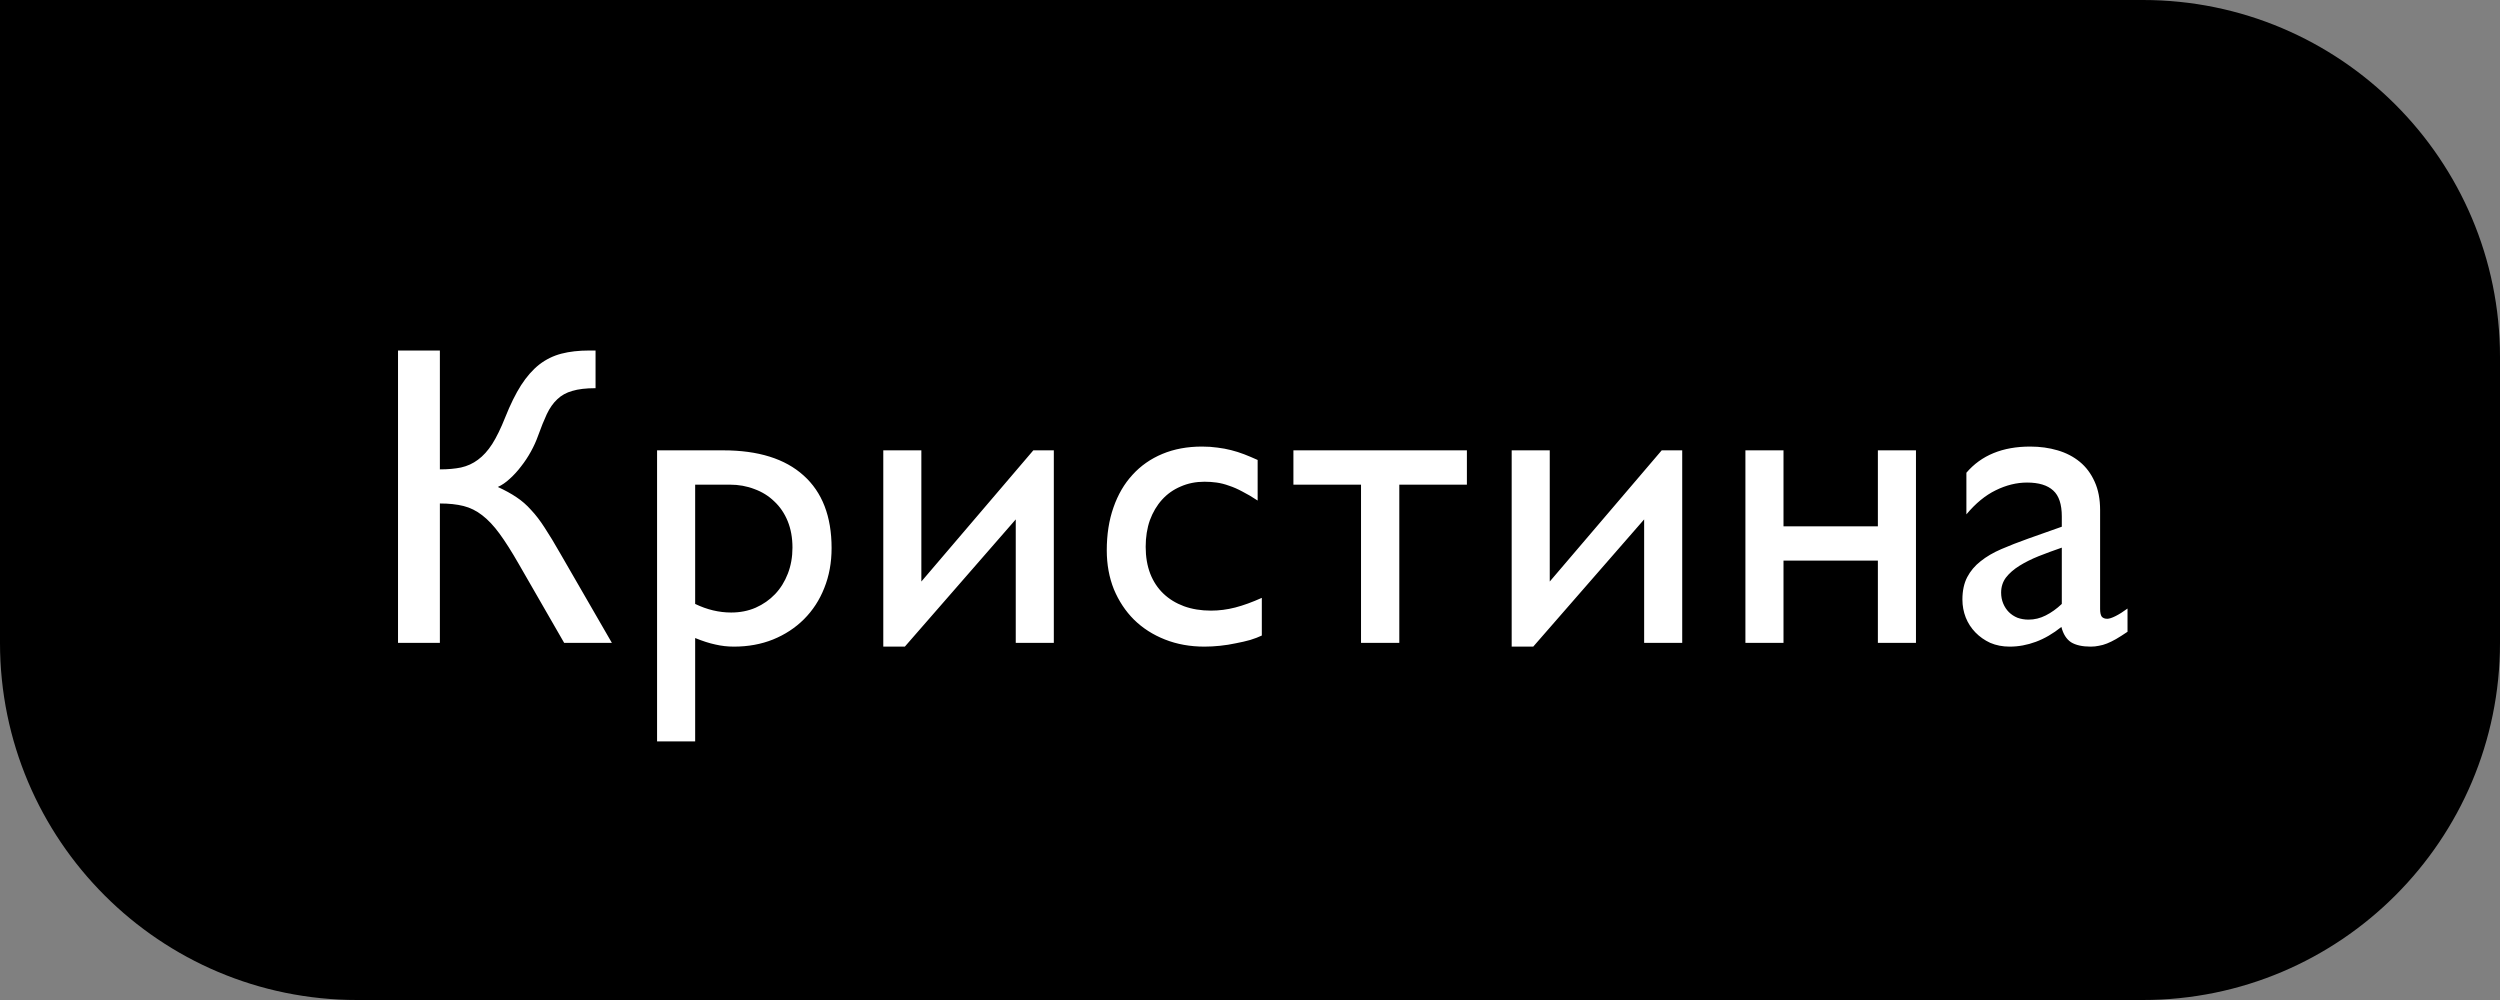 <?xml version="1.0" encoding="UTF-8"?> <svg xmlns="http://www.w3.org/2000/svg" width="140" height="56" viewBox="0 0 140 56" fill="none"><rect x="0" y="0" width="140" height="56" fill="#808080" stroke="none"/> <path d="M0 0H120C131.046 0 140 8.954 140 20V36C140 47.046 131.046 56 120 56H20C8.954 56 0 47.046 0 36V0Z" fill="black"></path> <path d="M22.289 19.629H24.633V26.285C25.078 26.285 25.472 26.25 25.816 26.18C26.168 26.102 26.484 25.957 26.765 25.746C27.054 25.535 27.32 25.242 27.562 24.867C27.804 24.484 28.047 23.988 28.289 23.379C28.578 22.652 28.875 22.051 29.179 21.574C29.492 21.09 29.832 20.703 30.199 20.414C30.574 20.125 30.988 19.922 31.441 19.805C31.894 19.688 32.41 19.629 32.988 19.629H33.351V21.738C32.82 21.738 32.386 21.789 32.05 21.891C31.715 21.984 31.433 22.141 31.207 22.359C30.98 22.57 30.785 22.848 30.621 23.191C30.465 23.527 30.3 23.934 30.129 24.41C30.027 24.699 29.894 24.992 29.73 25.289C29.566 25.586 29.383 25.863 29.179 26.121C28.984 26.379 28.773 26.609 28.547 26.812C28.328 27.016 28.105 27.168 27.879 27.27C28.285 27.457 28.633 27.648 28.922 27.844C29.218 28.039 29.492 28.277 29.742 28.559C30 28.832 30.254 29.164 30.504 29.555C30.761 29.945 31.054 30.43 31.383 31.008L34.265 36H31.593L29.05 31.582C28.652 30.887 28.293 30.32 27.972 29.883C27.652 29.445 27.328 29.102 27 28.852C26.679 28.602 26.332 28.43 25.957 28.336C25.582 28.242 25.14 28.195 24.633 28.195V36H22.289V19.629ZM40.499 25.219C42.46 25.219 43.96 25.688 44.999 26.625C46.046 27.562 46.569 28.918 46.569 30.691C46.569 31.504 46.433 32.25 46.159 32.93C45.894 33.602 45.515 34.184 45.023 34.676C44.538 35.16 43.96 35.539 43.288 35.812C42.624 36.078 41.894 36.211 41.097 36.211C40.745 36.211 40.402 36.172 40.066 36.094C39.73 36.023 39.351 35.902 38.929 35.73V41.52H36.796V25.219H40.499ZM38.929 27.141V33.82C39.593 34.141 40.265 34.301 40.944 34.301C41.444 34.301 41.902 34.211 42.316 34.031C42.737 33.844 43.101 33.59 43.406 33.27C43.71 32.949 43.948 32.566 44.12 32.121C44.292 31.676 44.378 31.191 44.378 30.668C44.378 30.113 44.288 29.617 44.109 29.18C43.929 28.742 43.679 28.375 43.359 28.078C43.046 27.773 42.675 27.543 42.245 27.387C41.823 27.223 41.366 27.141 40.874 27.141H38.929ZM56.882 29.086L50.671 36.211H49.464V25.219H51.596V32.566L57.866 25.219H59.014V36H56.882V29.086ZM70.662 35.59C70.483 35.676 70.268 35.758 70.018 35.836C69.768 35.906 69.498 35.969 69.209 36.023C68.92 36.086 68.623 36.133 68.319 36.164C68.022 36.195 67.733 36.211 67.451 36.211C66.647 36.211 65.908 36.078 65.237 35.812C64.565 35.547 63.987 35.176 63.502 34.699C63.026 34.223 62.651 33.656 62.377 33C62.112 32.336 61.979 31.609 61.979 30.82C61.979 29.93 62.104 29.129 62.354 28.418C62.604 27.699 62.959 27.09 63.42 26.59C63.881 26.082 64.44 25.691 65.096 25.418C65.752 25.145 66.49 25.008 67.311 25.008C67.623 25.008 67.912 25.027 68.178 25.066C68.444 25.098 68.698 25.145 68.94 25.207C69.19 25.27 69.436 25.348 69.678 25.441C69.92 25.535 70.17 25.641 70.428 25.758V28.031C70.123 27.828 69.838 27.66 69.573 27.527C69.315 27.387 69.065 27.277 68.823 27.199C68.588 27.113 68.358 27.055 68.131 27.023C67.912 26.992 67.686 26.977 67.451 26.977C66.967 26.977 66.522 27.066 66.115 27.246C65.709 27.418 65.362 27.664 65.073 27.984C64.783 28.305 64.557 28.688 64.393 29.133C64.237 29.578 64.158 30.074 64.158 30.621C64.158 31.184 64.244 31.688 64.416 32.133C64.588 32.57 64.834 32.941 65.154 33.246C65.475 33.551 65.858 33.785 66.303 33.949C66.756 34.113 67.26 34.195 67.815 34.195C68.268 34.195 68.721 34.137 69.174 34.02C69.627 33.902 70.123 33.723 70.662 33.48V35.59ZM78.361 27.141V36H76.217V27.141H72.431V25.219H82.146V27.141H78.361ZM92.072 29.086L85.861 36.211H84.654V25.219H86.786V32.566L93.056 25.219H94.204V36H92.072V29.086ZM107.294 25.219V36H105.161V31.395H99.876V36H97.743V25.219H99.876V29.473H105.161V25.219H107.294ZM115.461 29.496V28.922C115.461 28.242 115.301 27.758 114.981 27.469C114.66 27.172 114.172 27.023 113.516 27.023C112.93 27.023 112.344 27.168 111.758 27.457C111.18 27.738 110.633 28.188 110.118 28.805V26.473C110.953 25.496 112.145 25.008 113.692 25.008C114.239 25.008 114.75 25.078 115.227 25.219C115.703 25.359 116.118 25.574 116.469 25.863C116.821 26.152 117.098 26.523 117.301 26.977C117.504 27.422 117.606 27.949 117.606 28.559V34.102C117.606 34.305 117.637 34.449 117.7 34.535C117.77 34.613 117.871 34.652 118.004 34.652C118.114 34.652 118.27 34.602 118.473 34.5C118.676 34.398 118.899 34.258 119.141 34.078V35.379C118.899 35.543 118.684 35.68 118.496 35.789C118.317 35.891 118.149 35.973 117.993 36.035C117.836 36.098 117.684 36.141 117.535 36.164C117.395 36.195 117.243 36.211 117.078 36.211C116.61 36.211 116.243 36.129 115.977 35.965C115.719 35.793 115.539 35.508 115.438 35.109C114.969 35.484 114.493 35.762 114.008 35.941C113.524 36.121 113.035 36.211 112.543 36.211C112.145 36.211 111.782 36.141 111.453 36C111.133 35.852 110.856 35.656 110.621 35.414C110.387 35.172 110.207 34.895 110.082 34.582C109.957 34.262 109.895 33.926 109.895 33.574C109.895 33.082 109.985 32.664 110.164 32.32C110.344 31.977 110.594 31.68 110.914 31.43C111.235 31.172 111.621 30.945 112.075 30.75C112.528 30.555 113.028 30.359 113.575 30.164L115.461 29.496ZM115.461 30.668C115.008 30.824 114.575 30.984 114.16 31.148C113.754 31.312 113.395 31.492 113.082 31.688C112.77 31.883 112.52 32.102 112.332 32.344C112.153 32.586 112.063 32.867 112.063 33.188C112.063 33.406 112.102 33.609 112.18 33.797C112.258 33.984 112.364 34.145 112.496 34.277C112.629 34.41 112.789 34.516 112.977 34.594C113.172 34.664 113.379 34.699 113.598 34.699C113.934 34.699 114.254 34.621 114.559 34.465C114.871 34.309 115.172 34.094 115.461 33.82V30.668Z" fill="white"></path> </svg> 
